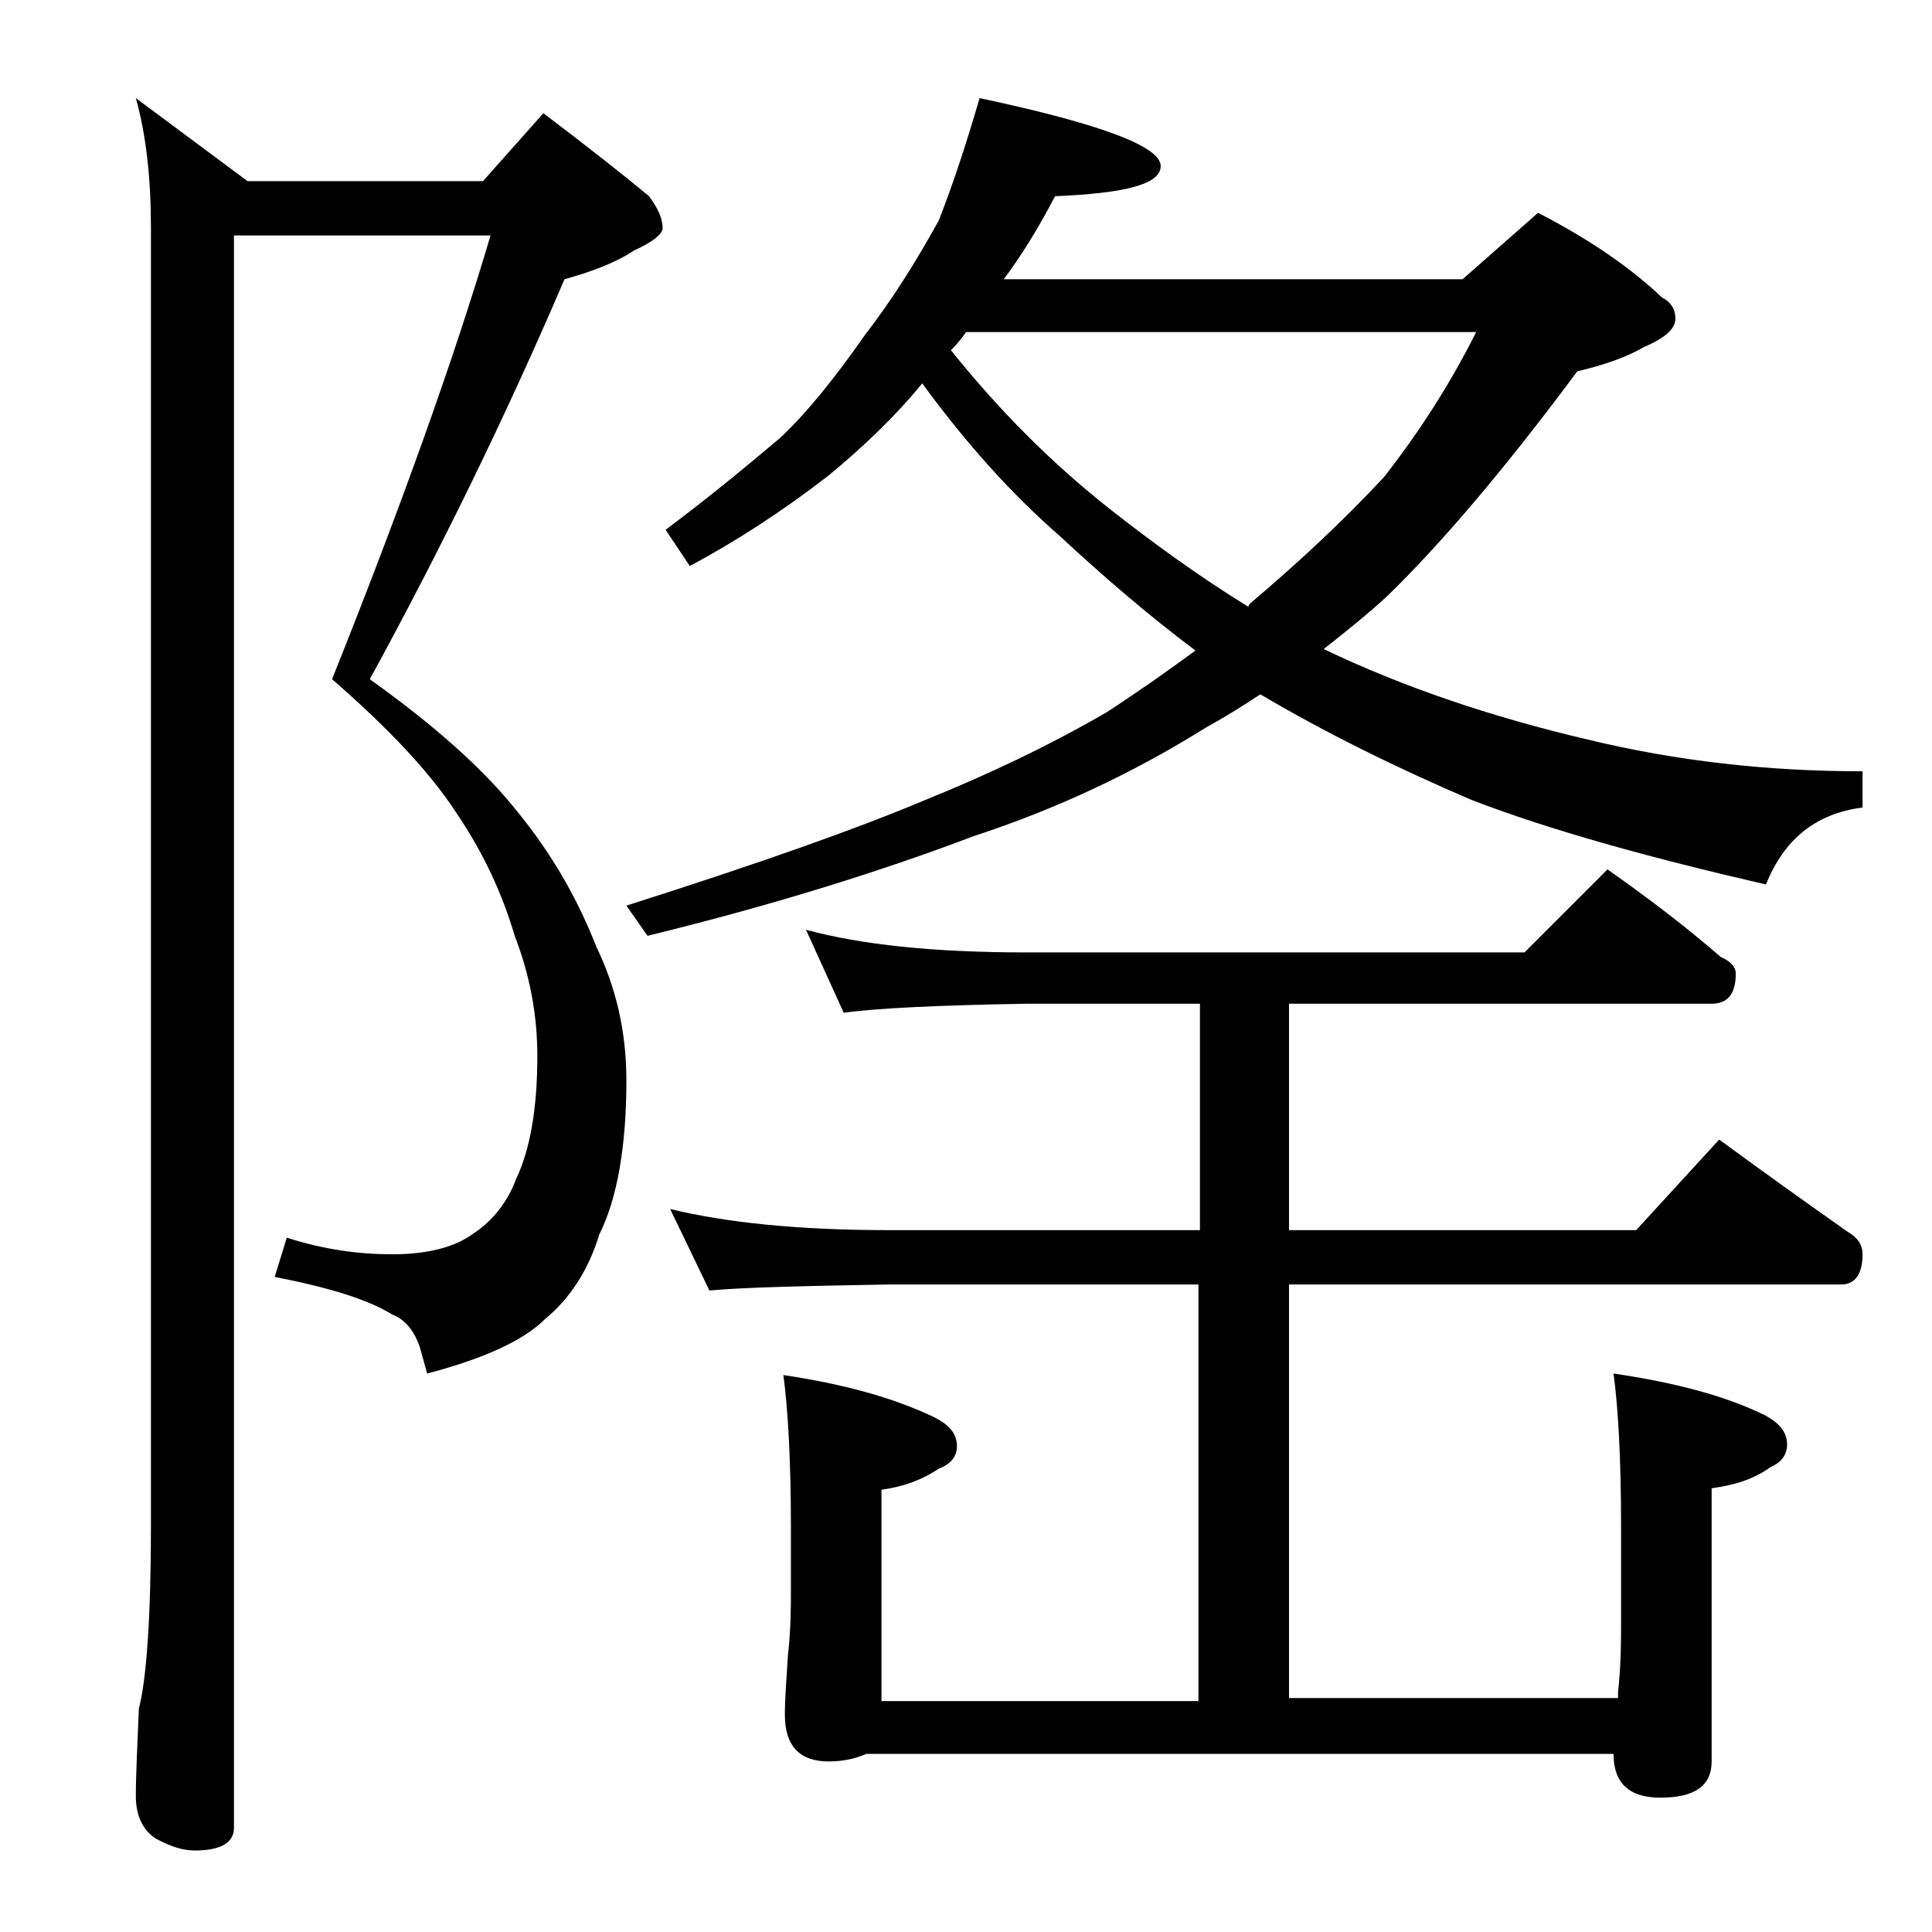 <?xml version="1.0" encoding="utf-8"?>
<!-- Generator: Adobe Illustrator 18.0.0, SVG Export Plug-In . SVG Version: 6.00 Build 0)  -->
<!DOCTYPE svg PUBLIC "-//W3C//DTD SVG 1.1//EN" "http://www.w3.org/Graphics/SVG/1.1/DTD/svg11.dtd">
<svg version="1.1" id="Layer_1" xmlns="http://www.w3.org/2000/svg" xmlns:xlink="http://www.w3.org/1999/xlink" x="0px" y="0px"
	 viewBox="0 0 128 128" enable-background="new 0 0 128 128" xml:space="preserve">
<path d="M15.5,15.6v105.5c0,1-0.9,1.5-2.6,1.5c-0.7,0-1.5-0.2-2.6-0.8C9.4,121.2,9,120.2,9,119c0-1.4,0.1-3.3,0.2-5.8
	c0.5-1.9,0.8-6,0.8-12.1v-86c0-3.2-0.3-6.1-1-8.6l7.4,5.5H32l4-4.5c2.9,2.2,5.2,4,7,5.5c0.6,0.8,0.9,1.5,0.9,2.1
	c0,0.4-0.6,0.9-1.9,1.5c-1.2,0.8-2.8,1.4-4.6,1.9c-3.9,9.1-8.2,17.9-12.9,26.5c4.2,3,7.5,5.9,9.8,8.8c2.2,2.7,3.9,5.6,5.2,8.9
	c1.3,2.7,2,5.6,2,8.9c0,4.3-0.6,7.8-1.8,10.2c-0.7,2.3-1.9,4.2-3.6,5.6c-1.4,1.4-4,2.6-7.8,3.6l-0.5-1.8c-0.4-1.1-1-1.8-1.8-2.1
	c-1.6-1-4.2-1.8-7.8-2.5L19,82c2.5,0.8,4.8,1.1,7,1.1c2.4,0,4.2-0.5,5.4-1.4c1.2-0.8,2.2-2,2.8-3.6c0.9-1.9,1.4-4.6,1.4-8.1
	c0-2.8-0.5-5.4-1.5-8c-0.8-2.7-2-5.4-3.9-8.2c-1.7-2.6-4.4-5.5-8.2-8.8c4.6-11.5,8.1-21.3,10.5-29.4H15.5z M64.9,6.5
	c8,1.7,12,3.2,12,4.5c0,1.2-2.3,1.8-7,2c-1.1,2.1-2.2,3.9-3.4,5.5h30.4l5-4.4c3.5,1.8,6.2,3.7,8.2,5.6c0.6,0.3,0.9,0.8,0.9,1.4
	c0,0.7-0.7,1.3-2.1,1.9c-1.2,0.7-2.7,1.2-4.4,1.6c-4.9,6.6-9.1,11.5-12.6,14.9c-1.3,1.2-2.8,2.4-4.2,3.5c5.2,2.5,11.1,4.5,17.5,6
	c5.8,1.4,11.8,2.1,18.2,2.1v2.4c-3.1,0.4-5.2,2.1-6.4,5.1c-7.8-1.8-14.3-3.6-19.5-5.6c-4.9-2.1-9.6-4.4-14-7
	c-1.2,0.8-2.5,1.6-3.6,2.2c-4.8,3-9.9,5.4-15.4,7.2c-5.8,2.2-13,4.5-21.6,6.6L41.5,60c8.8-2.8,15.3-5.1,19.8-7
	c4.2-1.7,8.2-3.6,12-5.8c2-1.3,4-2.7,5.9-4.1c-3.2-2.4-6.2-5-9-7.6c-3.1-2.7-6.1-6-9.1-10.1c-1.8,2.2-3.9,4.2-6.2,6.1
	c-3.1,2.4-6.2,4.4-9.2,6l-1.6-2.4c3.2-2.4,5.7-4.5,7.6-6.1c1.7-1.6,3.5-3.8,5.6-6.8c1.7-2.2,3.3-4.7,4.9-7.6
	C63.1,12.3,64,9.6,64.9,6.5z M44.4,80.1c3.7,0.9,8.5,1.4,14.5,1.4h20.6v-15H68c-5.9,0.1-10,0.3-12.1,0.6l-2.5-5.5
	c3.7,1,8.5,1.5,14.6,1.5h33l5.5-5.5c2.7,1.9,5.2,3.8,7.5,5.8c0.7,0.3,1,0.7,1,1.1c0,1.3-0.5,2-1.6,2h-28v15h23l5.5-6
	c3,2.2,5.8,4.2,8.5,6.1c0.7,0.4,1,0.9,1,1.5c0,1.3-0.5,2-1.4,2H85.4v27.4h21.8v-0.4c0.2-1.8,0.2-3.4,0.2-4.6v-6.4
	c0-4.5-0.2-7.9-0.5-10.1c4.1,0.6,7.5,1.5,10.1,2.8c0.9,0.5,1.4,1.1,1.4,1.9c0,0.7-0.4,1.2-1.1,1.5c-1.1,0.8-2.4,1.2-3.9,1.4v18.1
	c0,1.6-1.1,2.4-3.4,2.4c-2.1,0-3.1-1-3.1-2.9H57.4c-0.7,0.3-1.5,0.5-2.5,0.5c-1.9,0-2.9-1-2.9-3.1c0-1,0.1-2.3,0.2-3.9
	c0.2-1.8,0.2-3.2,0.2-4.5v-4c0-4.5-0.2-7.9-0.5-10.1c4,0.6,7.3,1.5,10,2.8c1,0.5,1.5,1.1,1.5,1.9c0,0.7-0.4,1.2-1.2,1.5
	c-1.2,0.8-2.4,1.2-3.8,1.4v14h21V85.1H58.9c-5.8,0.1-9.8,0.2-11.9,0.4L44.4,80.1z M63,23.2c3.2,4,6.7,7.5,10.5,10.5
	c2.8,2.2,5.8,4.4,9.2,6.5l0.1-0.2c3.2-2.7,6.2-5.5,8.9-8.4c2.5-3.2,4.5-6.4,6.1-9.6H64C63.6,22.6,63.2,23,63,23.2z"/>
</svg>
